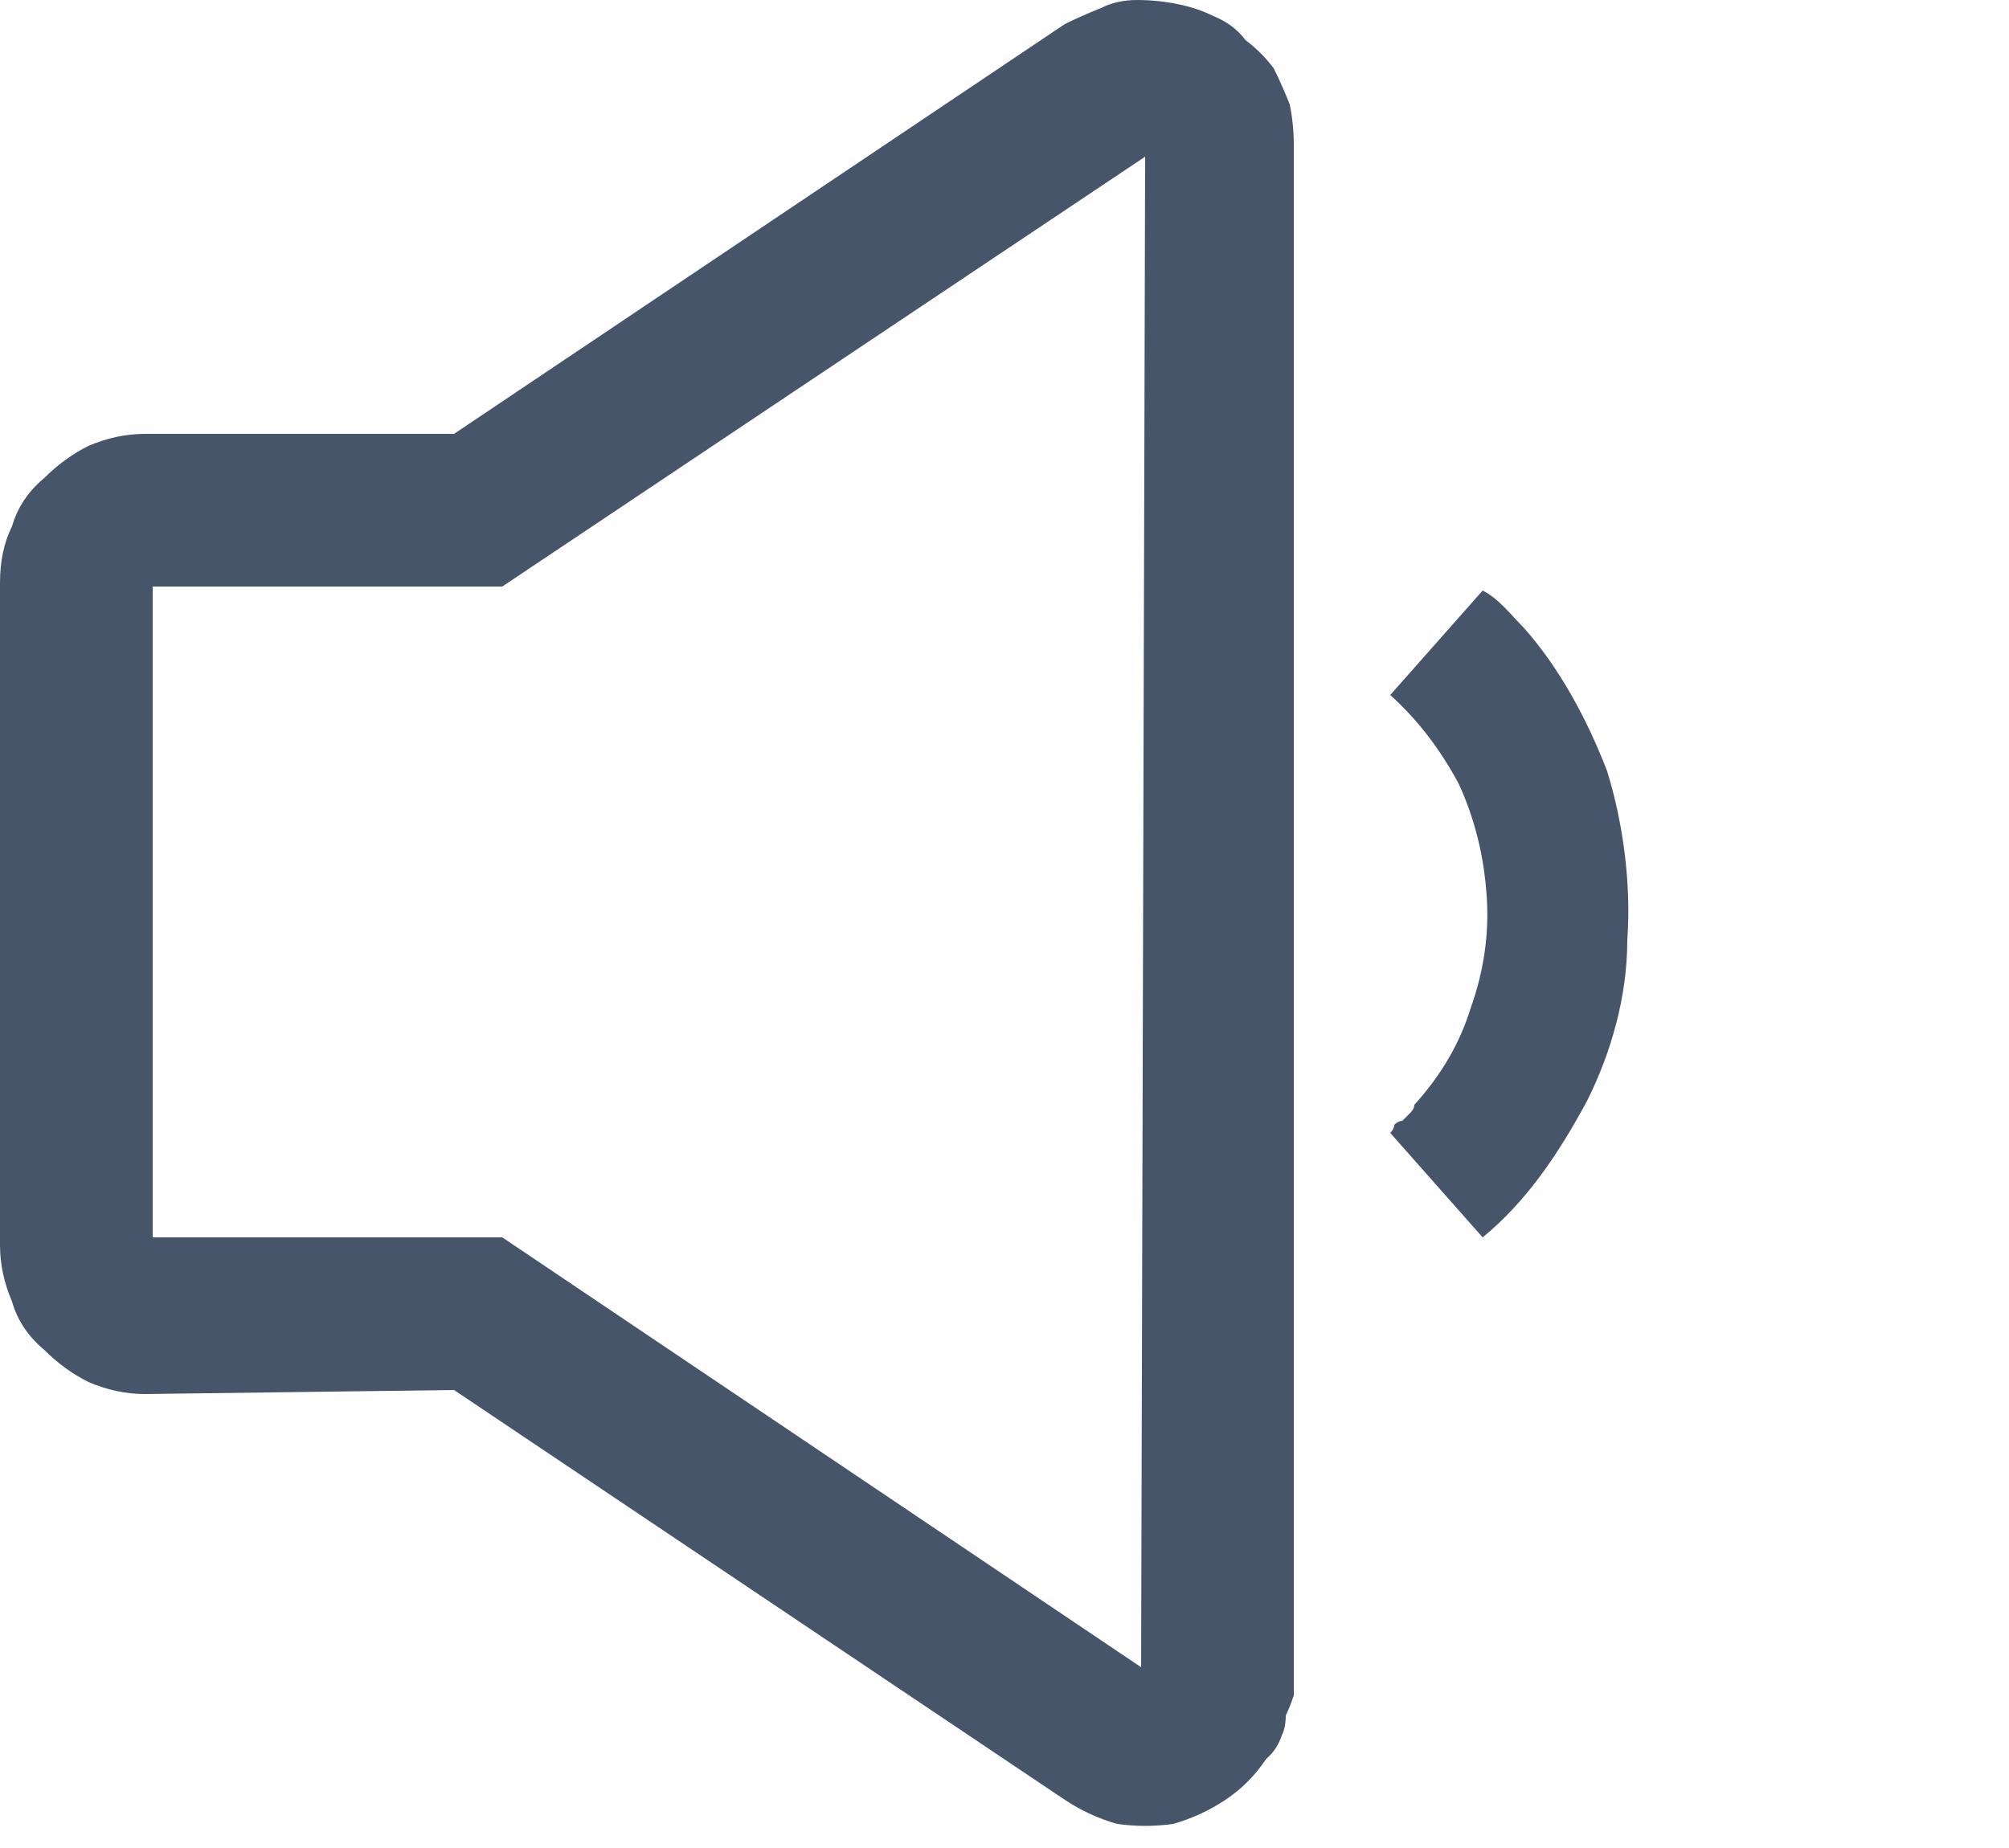 <svg version="1.2" xmlns="http://www.w3.org/2000/svg" viewBox="0 0 50 46" width="50" height="46">
	<title>sonido-color-svg</title>
	<style>
		.s0 { fill: #46556a } 
	</style>
	<path id="Layer" class="s0" d="m37.9 15.6c-0.3-0.3-0.6-0.7-1-0.9l-2.3 2.6q1 0.9 1.7 2.2 0.6 1.3 0.7 2.8 0.1 1.4-0.4 2.8-0.4 1.3-1.4 2.4 0 0.1-0.1 0.2-0.1 0.1-0.2 0.2-0.1 0-0.2 0.1 0 0.1-0.1 0.2l2.3 2.6c1.1-0.9 1.9-2.1 2.6-3.4 0.6-1.2 1-2.6 1-4 0.1-1.4-0.1-2.9-0.5-4.2-0.5-1.3-1.2-2.6-2.1-3.6z"/>
	<path id="Layer" fill-rule="evenodd" class="s0" d="m31 1q0.4 0.3 0.7 0.7 0.2 0.4 0.4 0.9 0.1 0.5 0.1 1v38.1q0 0.3 0 0.5-0.1 0.3-0.2 0.5 0 0.3-0.1 0.5-0.1 0.3-0.3 0.5l-0.1 0.1q-0.4 0.6-1 1-0.6 0.4-1.3 0.6-0.7 0.1-1.4 0-0.7-0.2-1.3-0.6l-15.2-10.2-7.7 0.1q-0.7 0-1.4-0.3-0.6-0.3-1.1-0.8-0.6-0.5-0.8-1.2-0.3-0.7-0.3-1.4v-16.5q0-0.8 0.3-1.4 0.2-0.7 0.8-1.2 0.5-0.5 1.1-0.8 0.7-0.3 1.4-0.3h7.7l15.2-10.2q0.4-0.2 0.9-0.4 0.4-0.2 0.9-0.2 0.5 0 1 0.1 0.5 0.1 0.9 0.3 0.5 0.2 0.8 0.6zm-2.5 2.9l-16 10.7h-8.7v16.2h8.7l15.9 10.7z"/>
</svg>